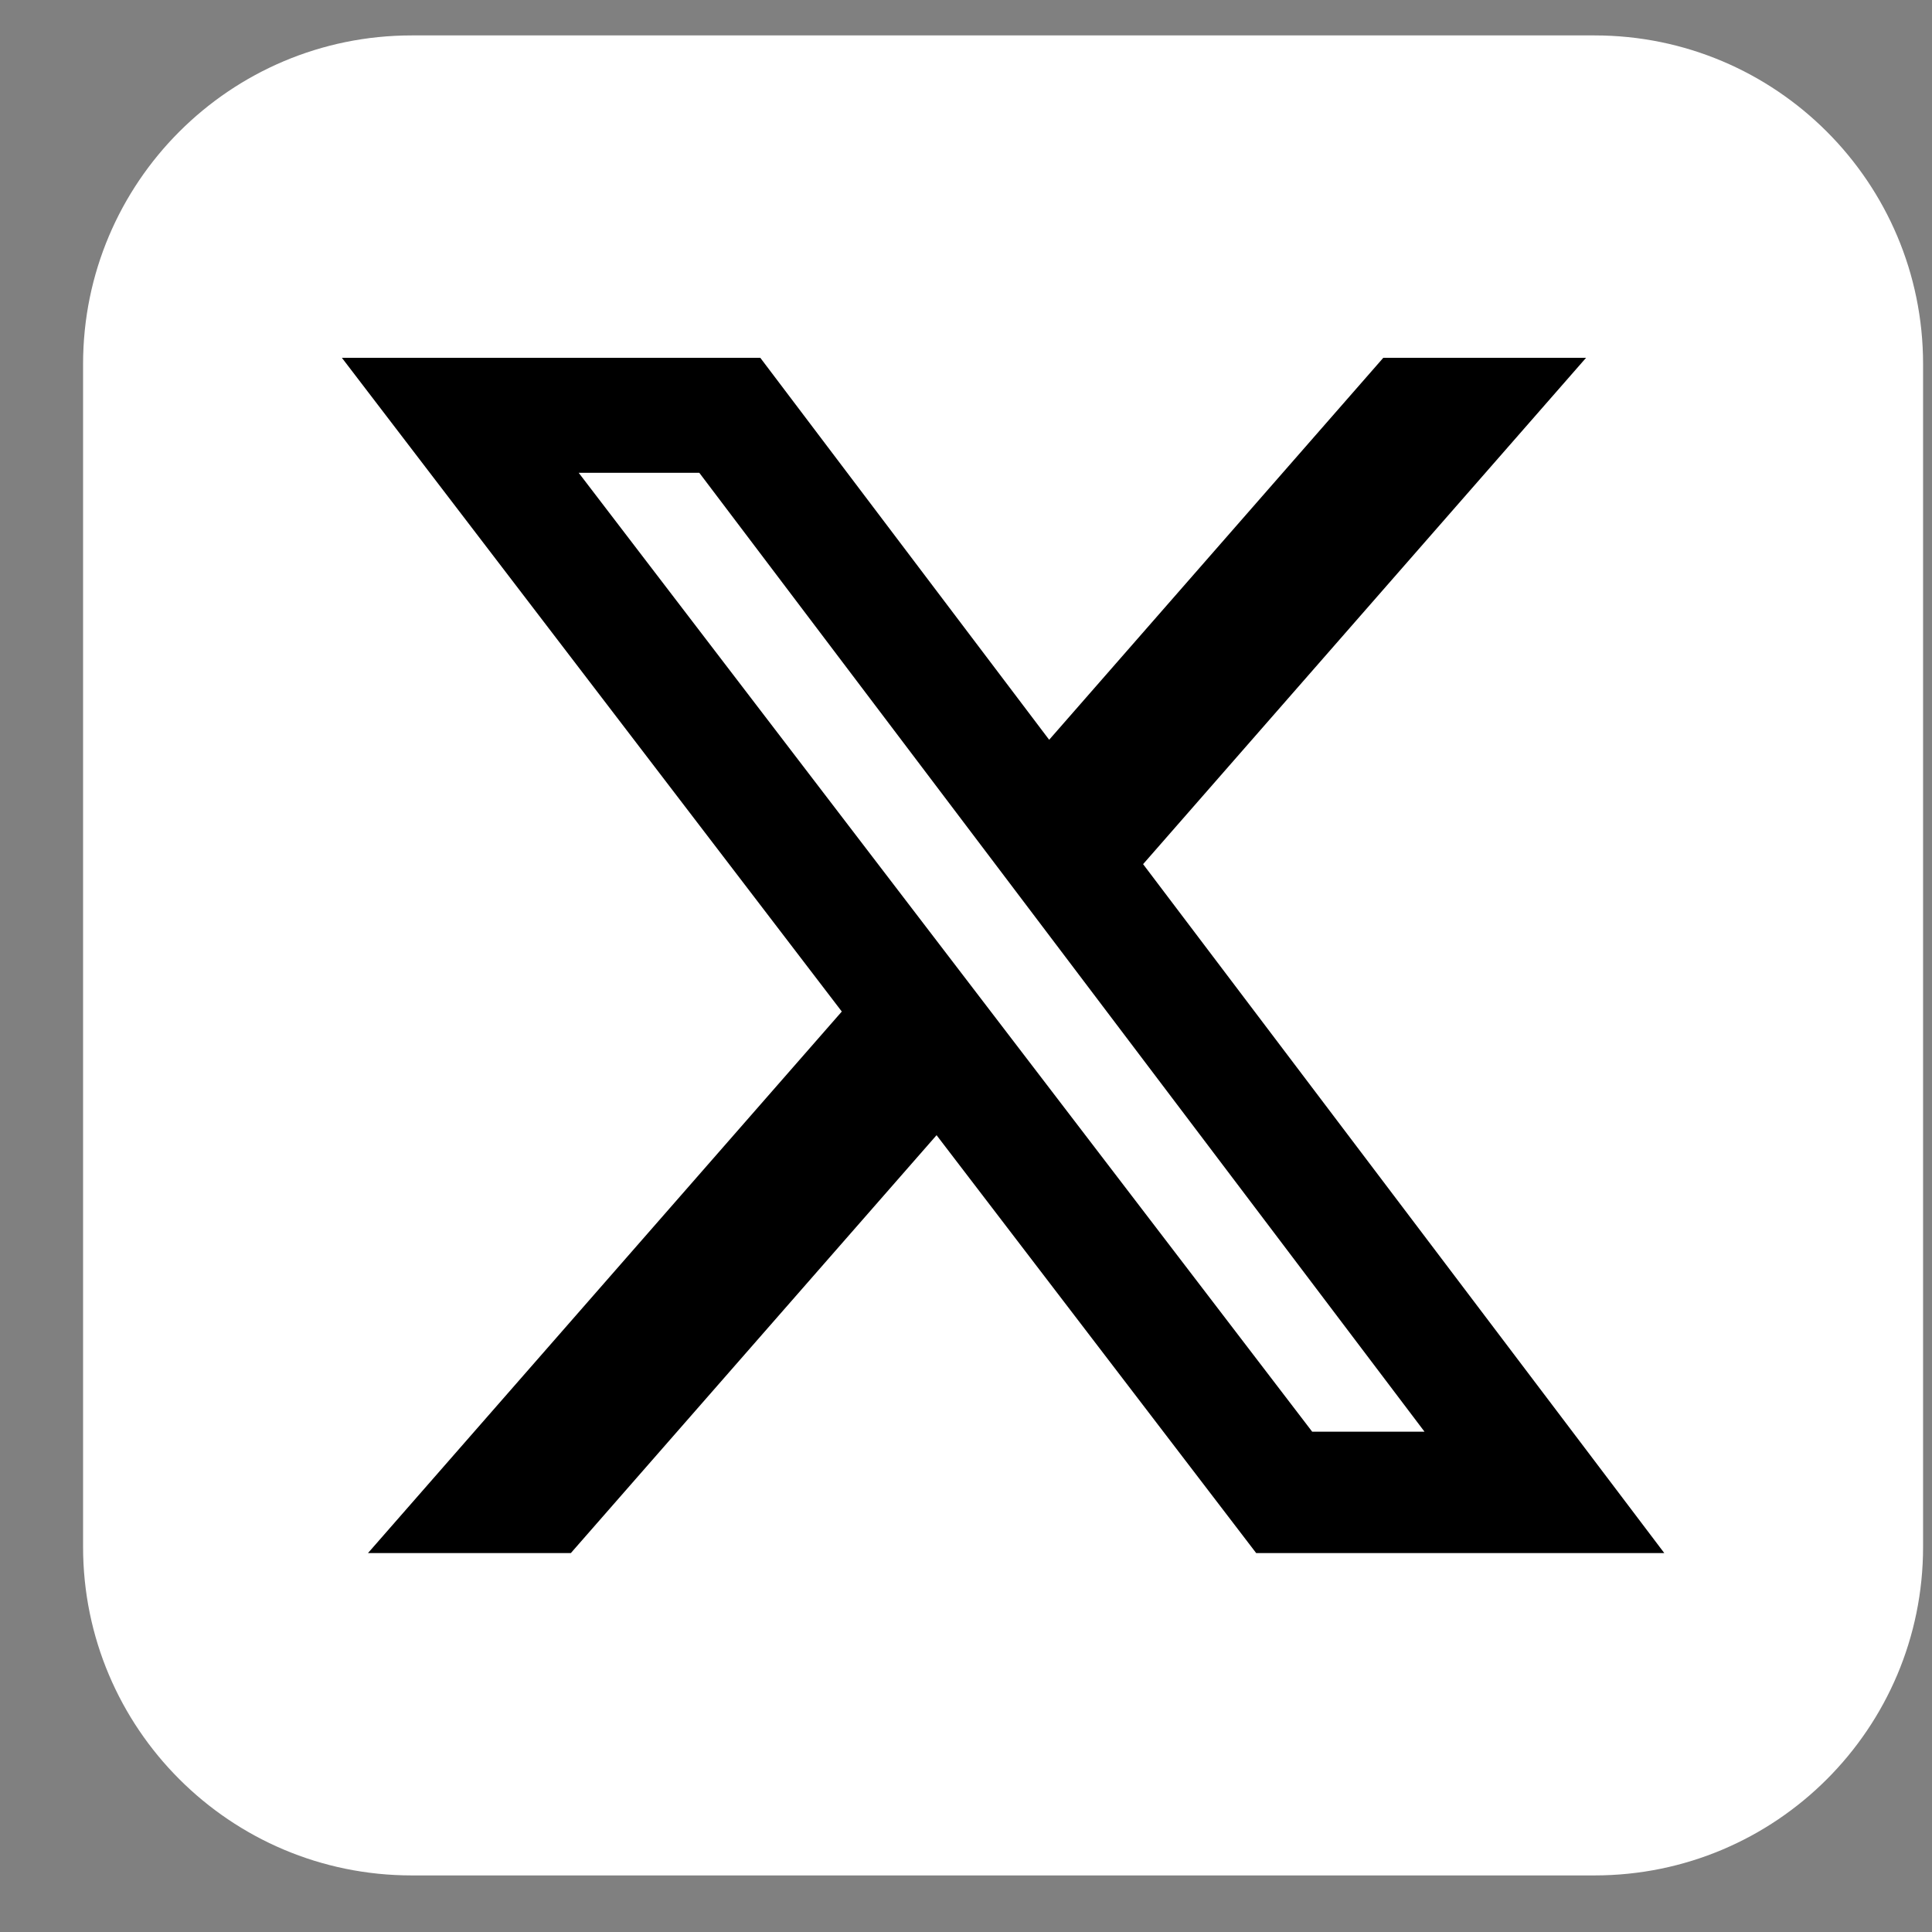 <svg width="21" height="21" viewBox="0 0 21 21" fill="none" xmlns="http://www.w3.org/2000/svg">
<rect x="0" y="0" width="21" height="21" fill="#808080" stroke="none"/>
<path d="M17.332 20.385H4.475C2.502 20.385 0.903 18.786 0.903 16.814V3.957C0.903 1.984 2.502 0.385 4.475 0.385H17.332C19.304 0.385 20.903 1.984 20.903 3.957V16.814C20.903 18.787 19.305 20.385 17.332 20.385Z" fill="white"/>
<path d="M15.036 3.889H17.24L12.425 9.393L18.09 16.881H13.654L10.18 12.339L6.205 16.881H4L9.15 10.995L3.716 3.889H8.264L11.404 8.041L15.036 3.889ZM14.263 15.562H15.484L7.601 5.139H6.29L14.263 15.562Z" fill="black"/>
</svg>
